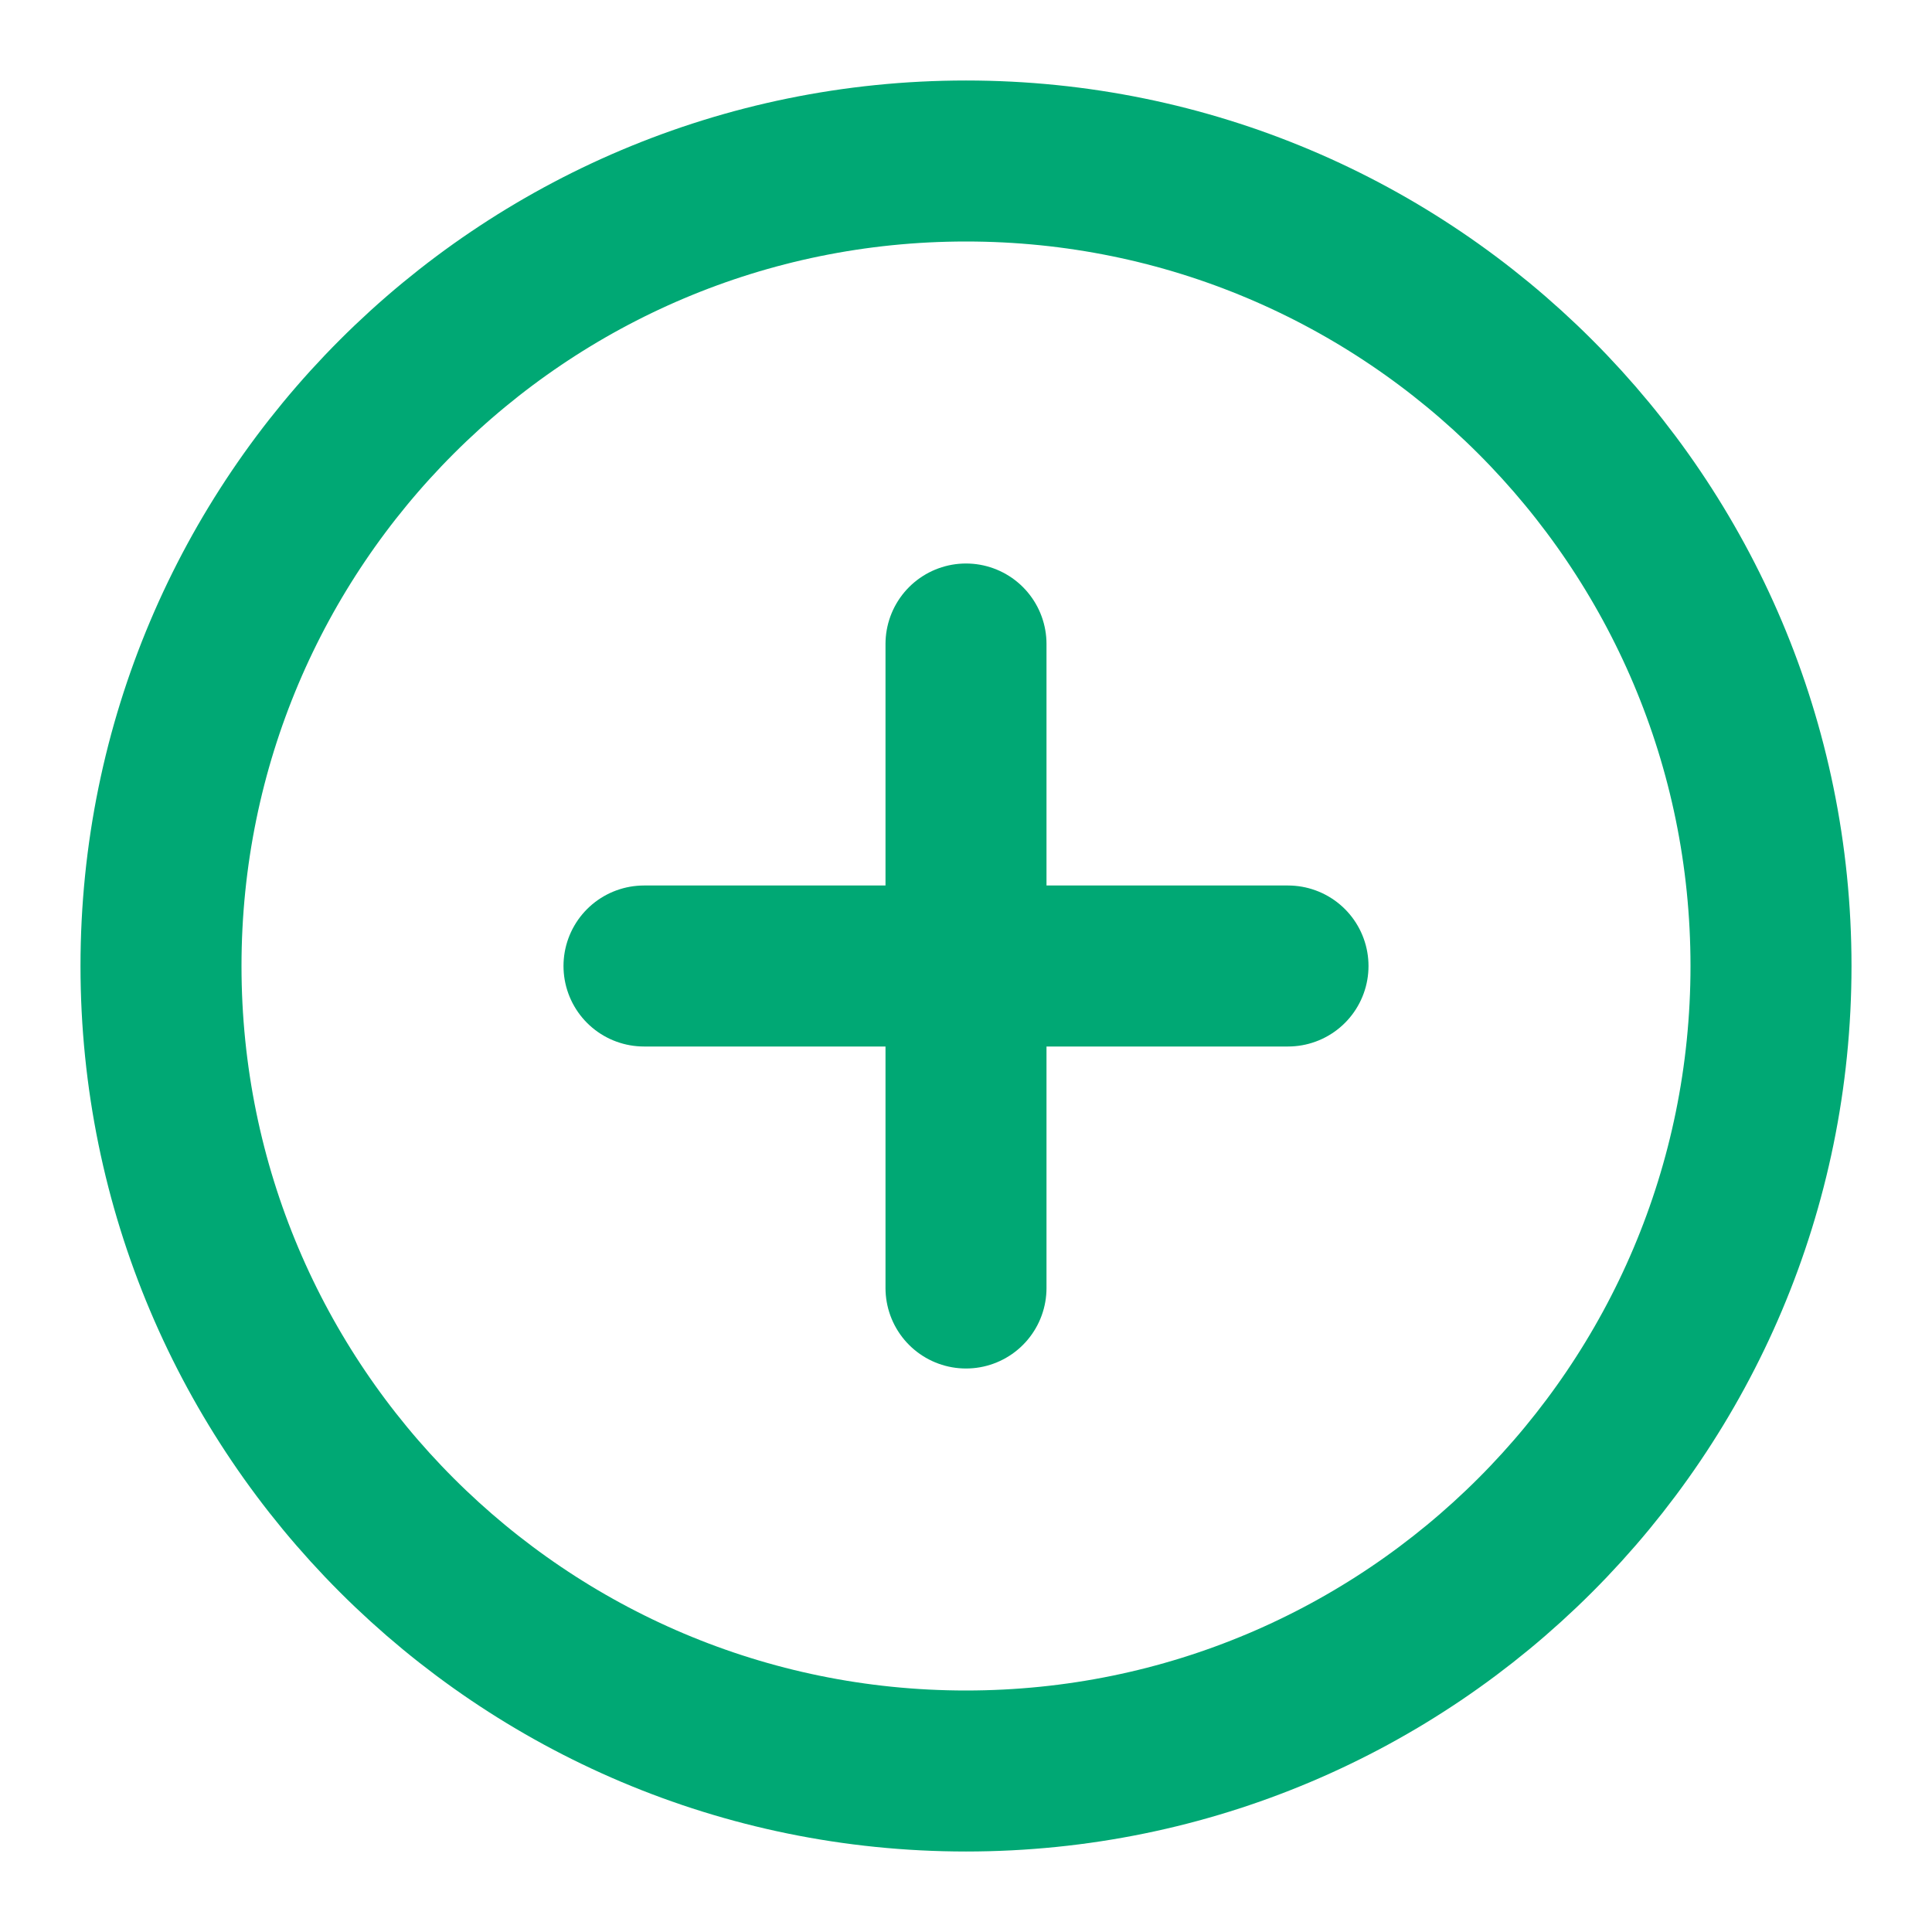 <svg width="24" height="24" viewBox="0 0 24 24" fill="none" xmlns="http://www.w3.org/2000/svg">
<path d="M12 22C17.523 22 22 17.523 22 12C22 6.477 17.523 2 12 2C6.477 2 2 6.477 2 12C2 17.523 6.477 22 12 22Z" stroke="#00A874" stroke-width="2" stroke-linecap="round" stroke-linejoin="round"/>
<path d="M12 8V16" stroke="#00A874" stroke-width="2" stroke-linecap="round" stroke-linejoin="round"/>
<path d="M8 12H16" stroke="#00A874" stroke-width="2" stroke-linecap="round" stroke-linejoin="round"/>
</svg>
